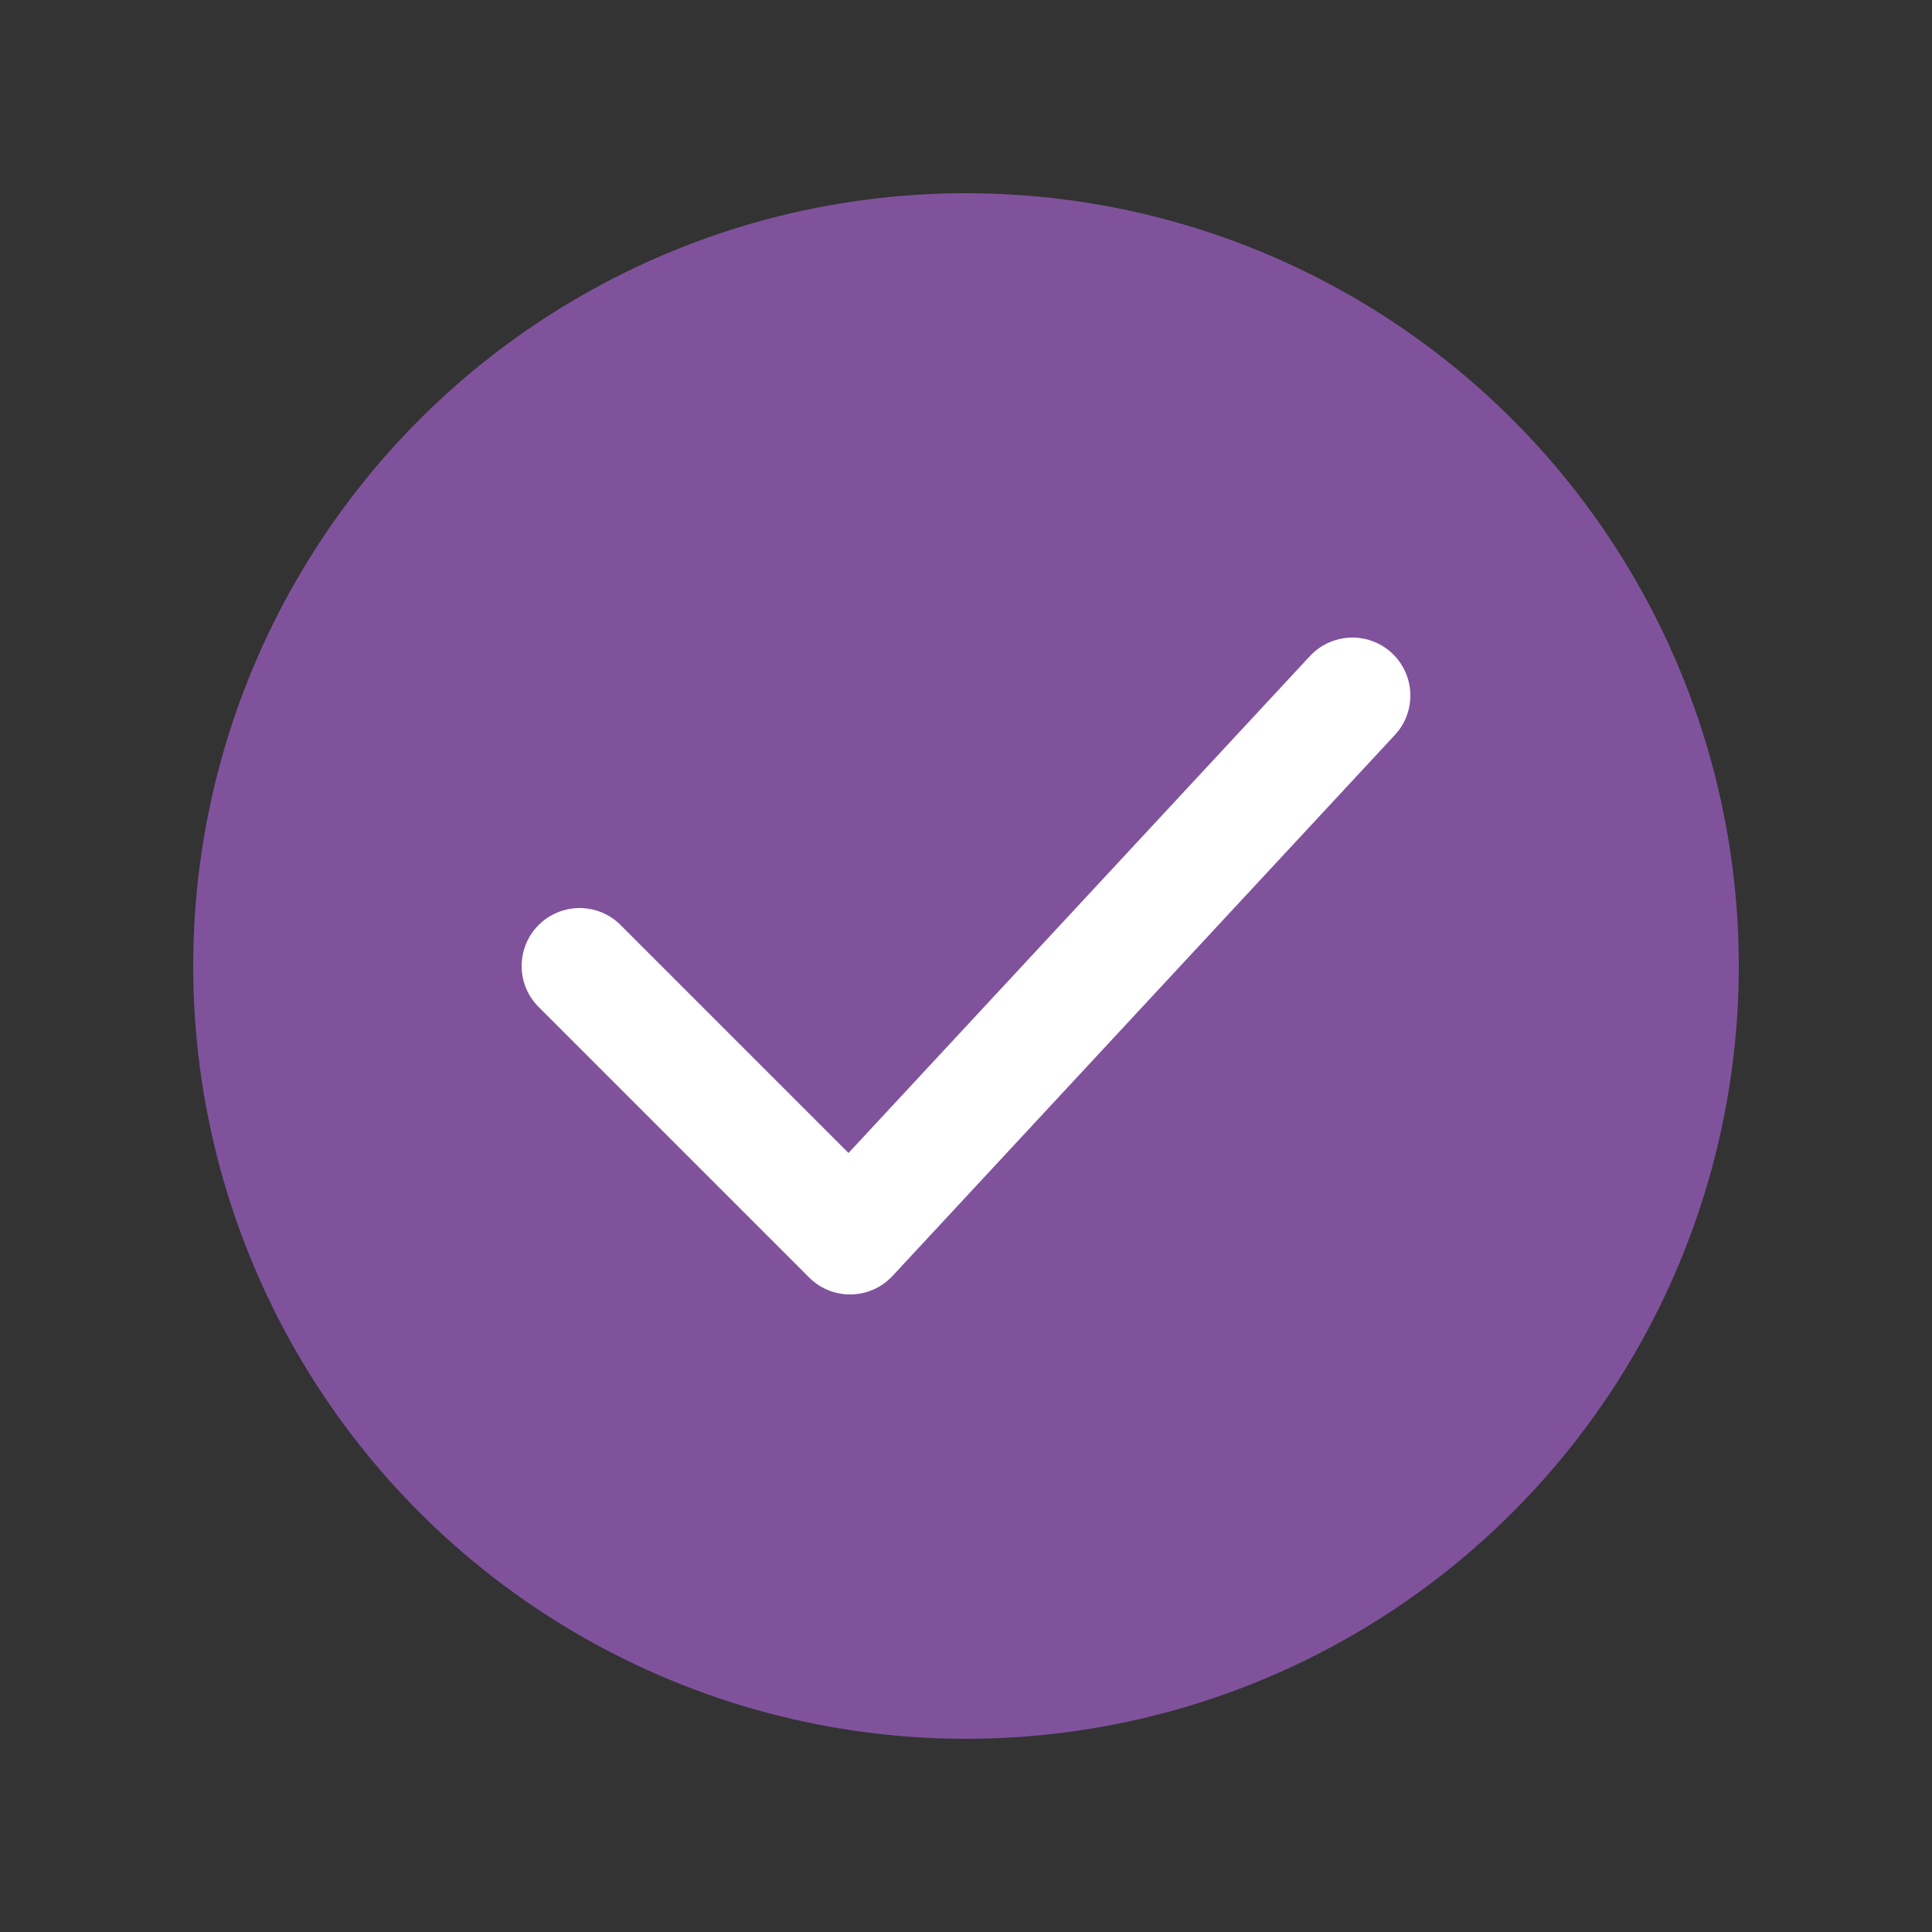<svg xmlns="http://www.w3.org/2000/svg" viewBox="0 0 50 50" fill="none">
  <rect x="0" y="0" width="50" height="50" fill="#333333" stroke="none"/>
  <circle cx="25" cy="25" r="20" fill="#80529c"/>
  <path d="M15 25 L22 32 L35 18" stroke="white" stroke-width="3" fill="none" stroke-linecap="round" stroke-linejoin="round"/>
</svg>